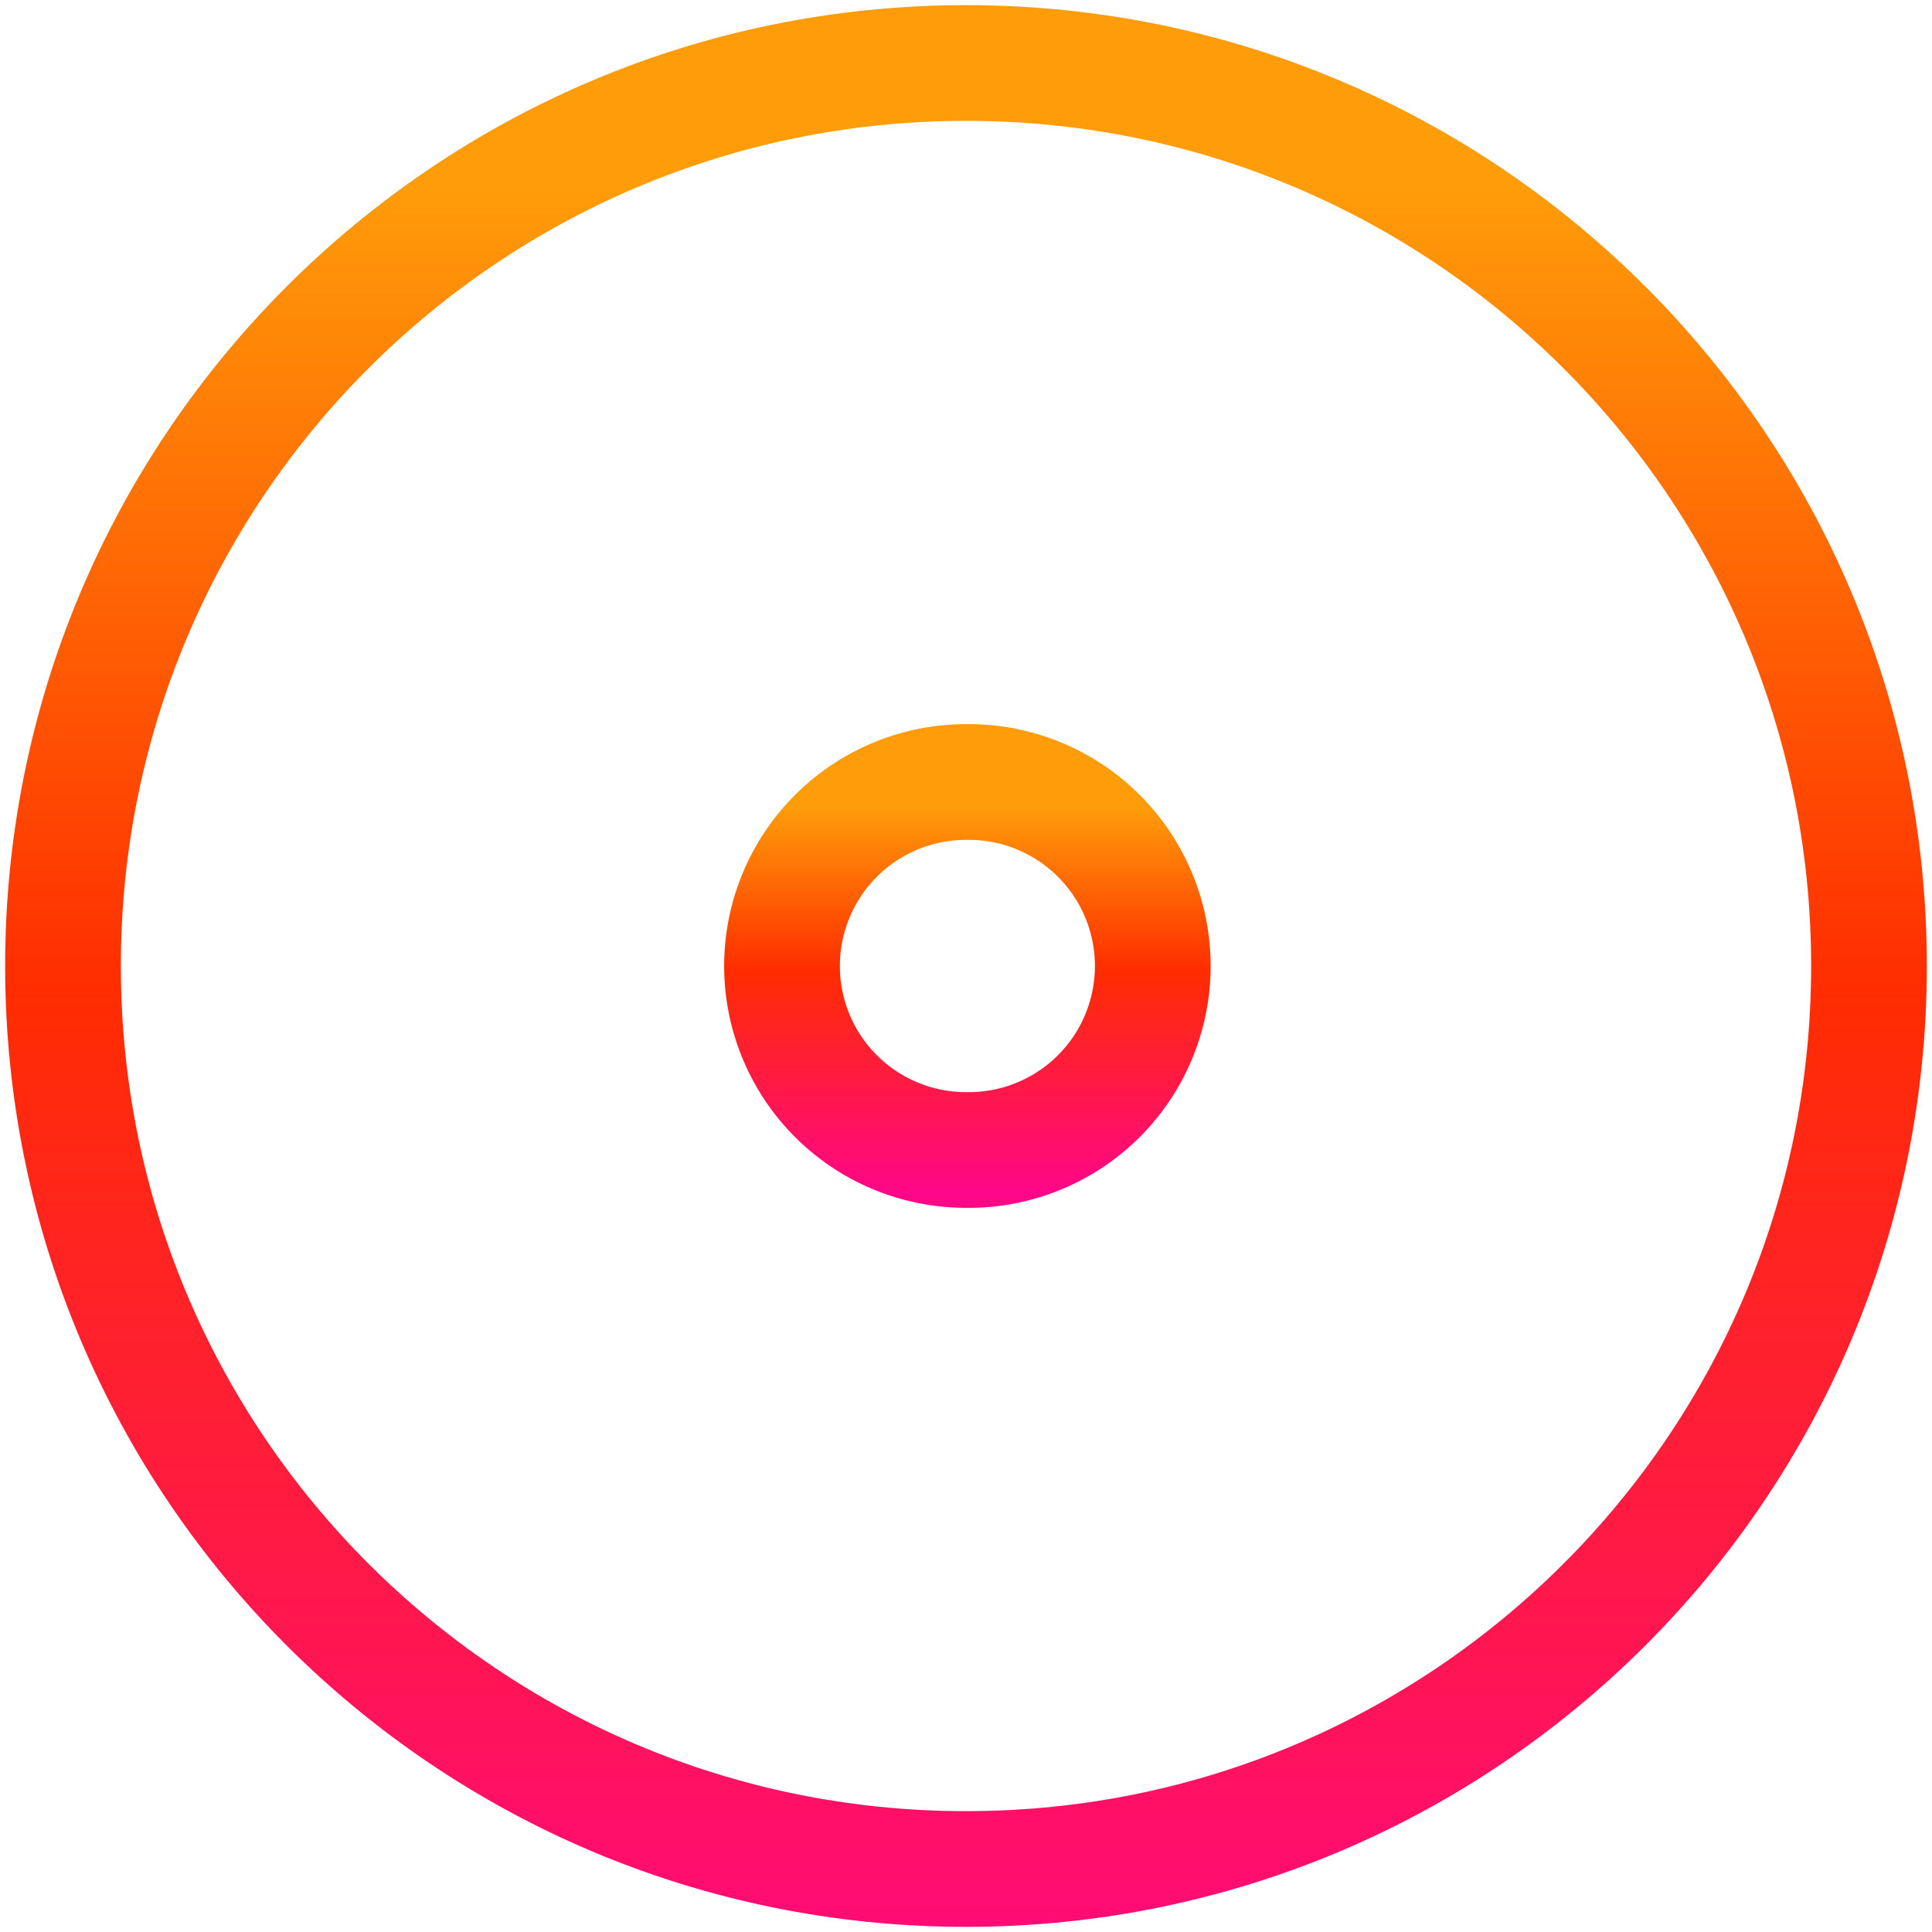 <svg width="92" height="92" viewBox="0 0 92 92" xmlns="http://www.w3.org/2000/svg">
    <defs>
        <linearGradient x1="50%" y1="6.975%" x2="50%" y2="110.861%" id="fzni84x03a">
            <stop stop-color="#FF9C09" offset="0%"/>
            <stop stop-color="#FF2D00" offset="42.581%"/>
            <stop stop-color="#FF0786" offset="100%"/>
        </linearGradient>
        <linearGradient x1="50%" y1="6.975%" x2="50%" y2="110.861%" id="h3mvt5vpob">
            <stop stop-color="#FF9C09" offset="0%"/>
            <stop stop-color="#FF2D00" offset="42.581%"/>
            <stop stop-color="#FF0786" offset="100%"/>
        </linearGradient>
    </defs>
    <g stroke-width="5.51" fill="none" fill-rule="evenodd" stroke-linecap="round" stroke-linejoin="round">
        <path d="M43 86c23.748 0 43-19.252 43-43S66.748 0 43 0 0 19.252 0 43s19.252 43 43 43z" stroke="url(#fzni84x03a)" transform="translate(3 3)"/>
        <path d="M43 51.761a8.762 8.762 0 1 0 0-17.522 8.761 8.761 0 1 0 0 17.522z" stroke="url(#h3mvt5vpob)" transform="translate(3 3)"/>
    </g>
</svg>
